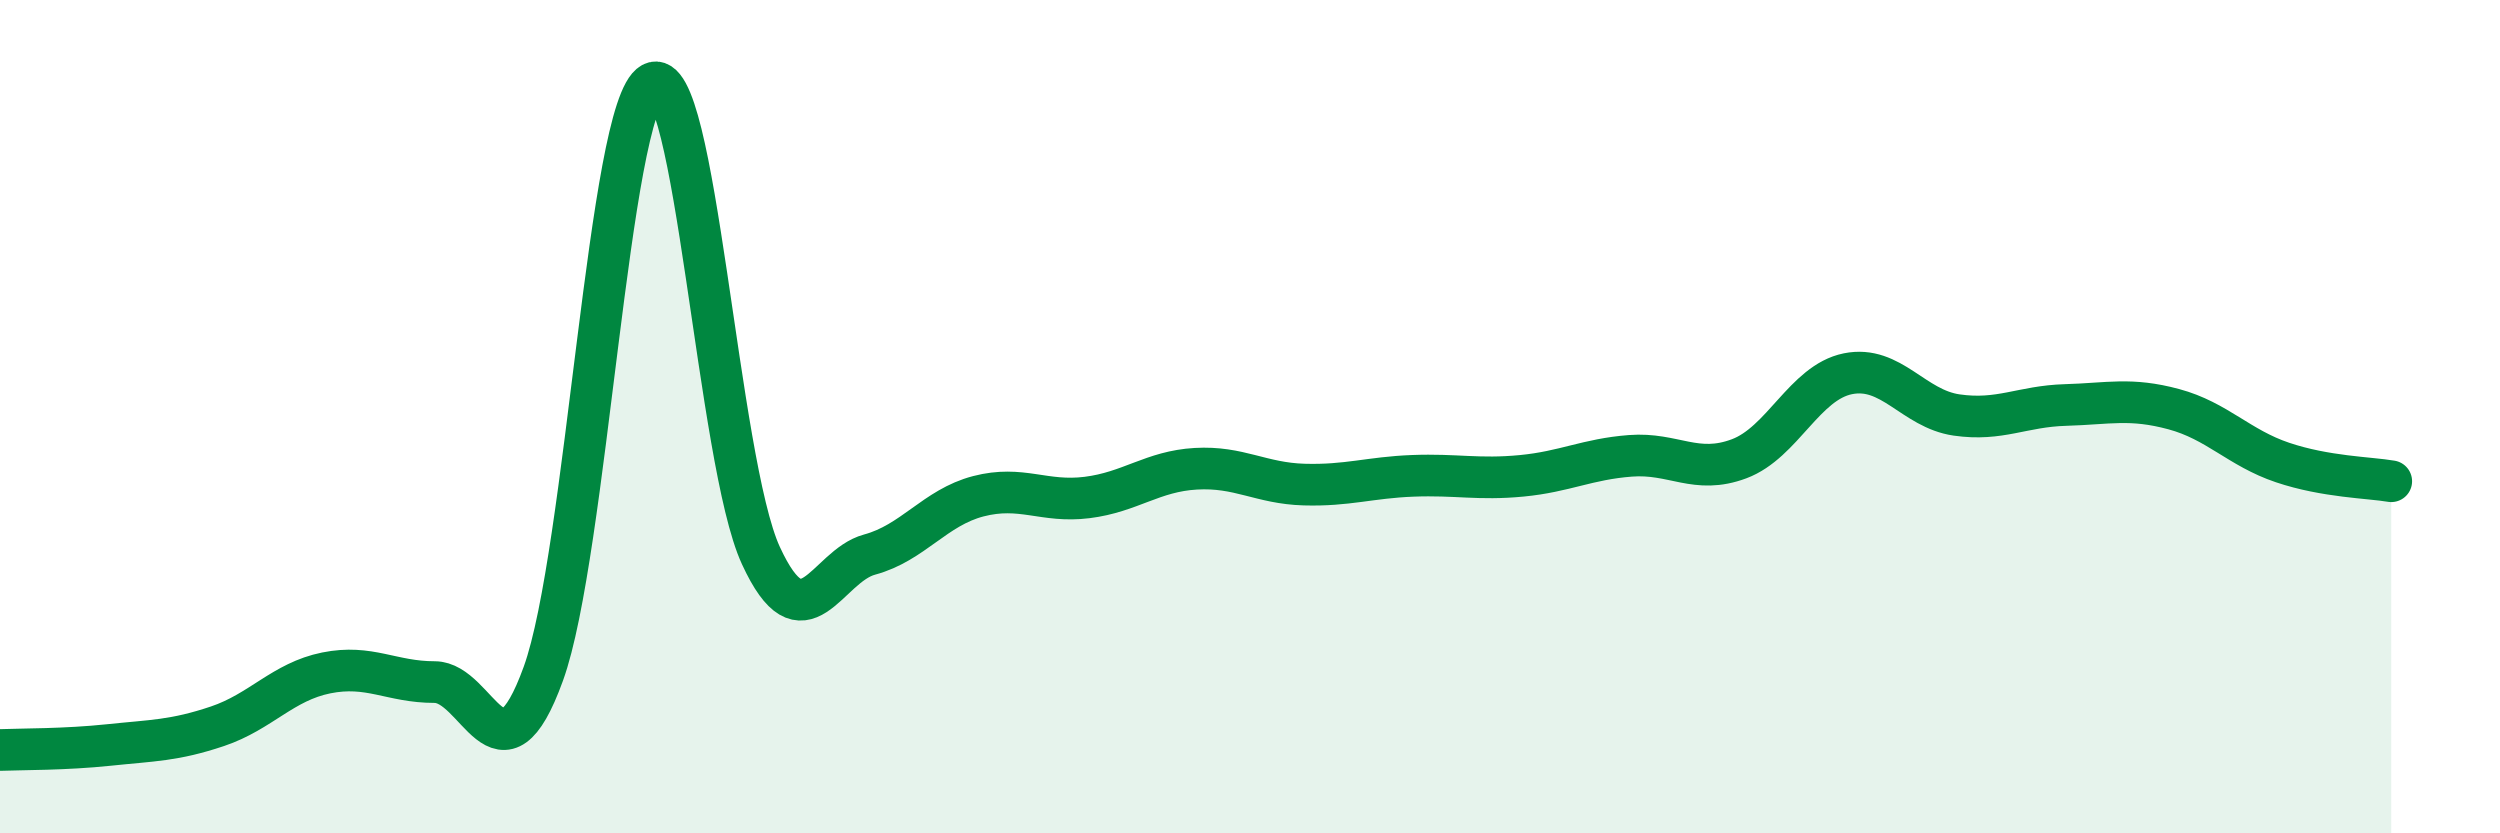 
    <svg width="60" height="20" viewBox="0 0 60 20" xmlns="http://www.w3.org/2000/svg">
      <path
        d="M 0,18 C 0.52,17.98 1.57,17.99 2.61,17.88 C 3.65,17.77 4.18,17.78 5.22,17.43 C 6.26,17.08 6.79,16.36 7.83,16.15 C 8.87,15.94 9.39,16.37 10.43,16.37 C 11.47,16.37 12,19.04 13.04,16.17 C 14.08,13.3 14.61,2.57 15.65,2 C 16.69,1.43 17.22,11.07 18.26,13.33 C 19.3,15.59 19.83,13.59 20.87,13.31 C 21.91,13.03 22.44,12.18 23.48,11.91 C 24.52,11.64 25.05,12.07 26.09,11.94 C 27.13,11.81 27.66,11.31 28.7,11.25 C 29.74,11.19 30.26,11.6 31.3,11.63 C 32.34,11.66 32.87,11.46 33.91,11.42 C 34.95,11.38 35.48,11.52 36.52,11.42 C 37.56,11.32 38.09,11.02 39.13,10.94 C 40.17,10.86 40.7,11.4 41.74,11.01 C 42.78,10.62 43.31,9.18 44.35,8.97 C 45.39,8.76 45.92,9.81 46.96,9.96 C 48,10.11 48.53,9.75 49.57,9.72 C 50.61,9.69 51.13,9.54 52.17,9.82 C 53.21,10.1 53.74,10.75 54.78,11.1 C 55.82,11.45 56.87,11.46 57.39,11.55L57.39 20L0 20Z"
        fill="#008740"
        opacity="0.1"
        stroke-linecap="round"
        stroke-linejoin="round"
      />
      <path
        d="M 0,18 C 0.52,17.98 1.57,17.99 2.61,17.88 C 3.65,17.77 4.18,17.78 5.22,17.43 C 6.26,17.08 6.79,16.36 7.83,16.15 C 8.87,15.94 9.39,16.37 10.43,16.37 C 11.47,16.37 12,19.04 13.04,16.17 C 14.08,13.3 14.61,2.57 15.65,2 C 16.69,1.43 17.22,11.07 18.26,13.33 C 19.3,15.59 19.83,13.59 20.87,13.31 C 21.91,13.03 22.44,12.18 23.48,11.91 C 24.52,11.64 25.05,12.07 26.09,11.94 C 27.13,11.81 27.66,11.31 28.7,11.25 C 29.74,11.19 30.26,11.6 31.3,11.63 C 32.34,11.66 32.87,11.46 33.91,11.42 C 34.95,11.38 35.48,11.52 36.52,11.42 C 37.56,11.32 38.09,11.02 39.13,10.94 C 40.17,10.86 40.7,11.4 41.74,11.01 C 42.78,10.62 43.31,9.18 44.35,8.97 C 45.39,8.76 45.92,9.81 46.96,9.96 C 48,10.11 48.53,9.75 49.57,9.72 C 50.61,9.69 51.13,9.54 52.17,9.82 C 53.21,10.1 53.74,10.75 54.78,11.1 C 55.82,11.45 56.87,11.46 57.39,11.55"
        stroke="#008740"
        stroke-width="1"
        fill="none"
        stroke-linecap="round"
        stroke-linejoin="round"
      />
    </svg>
  